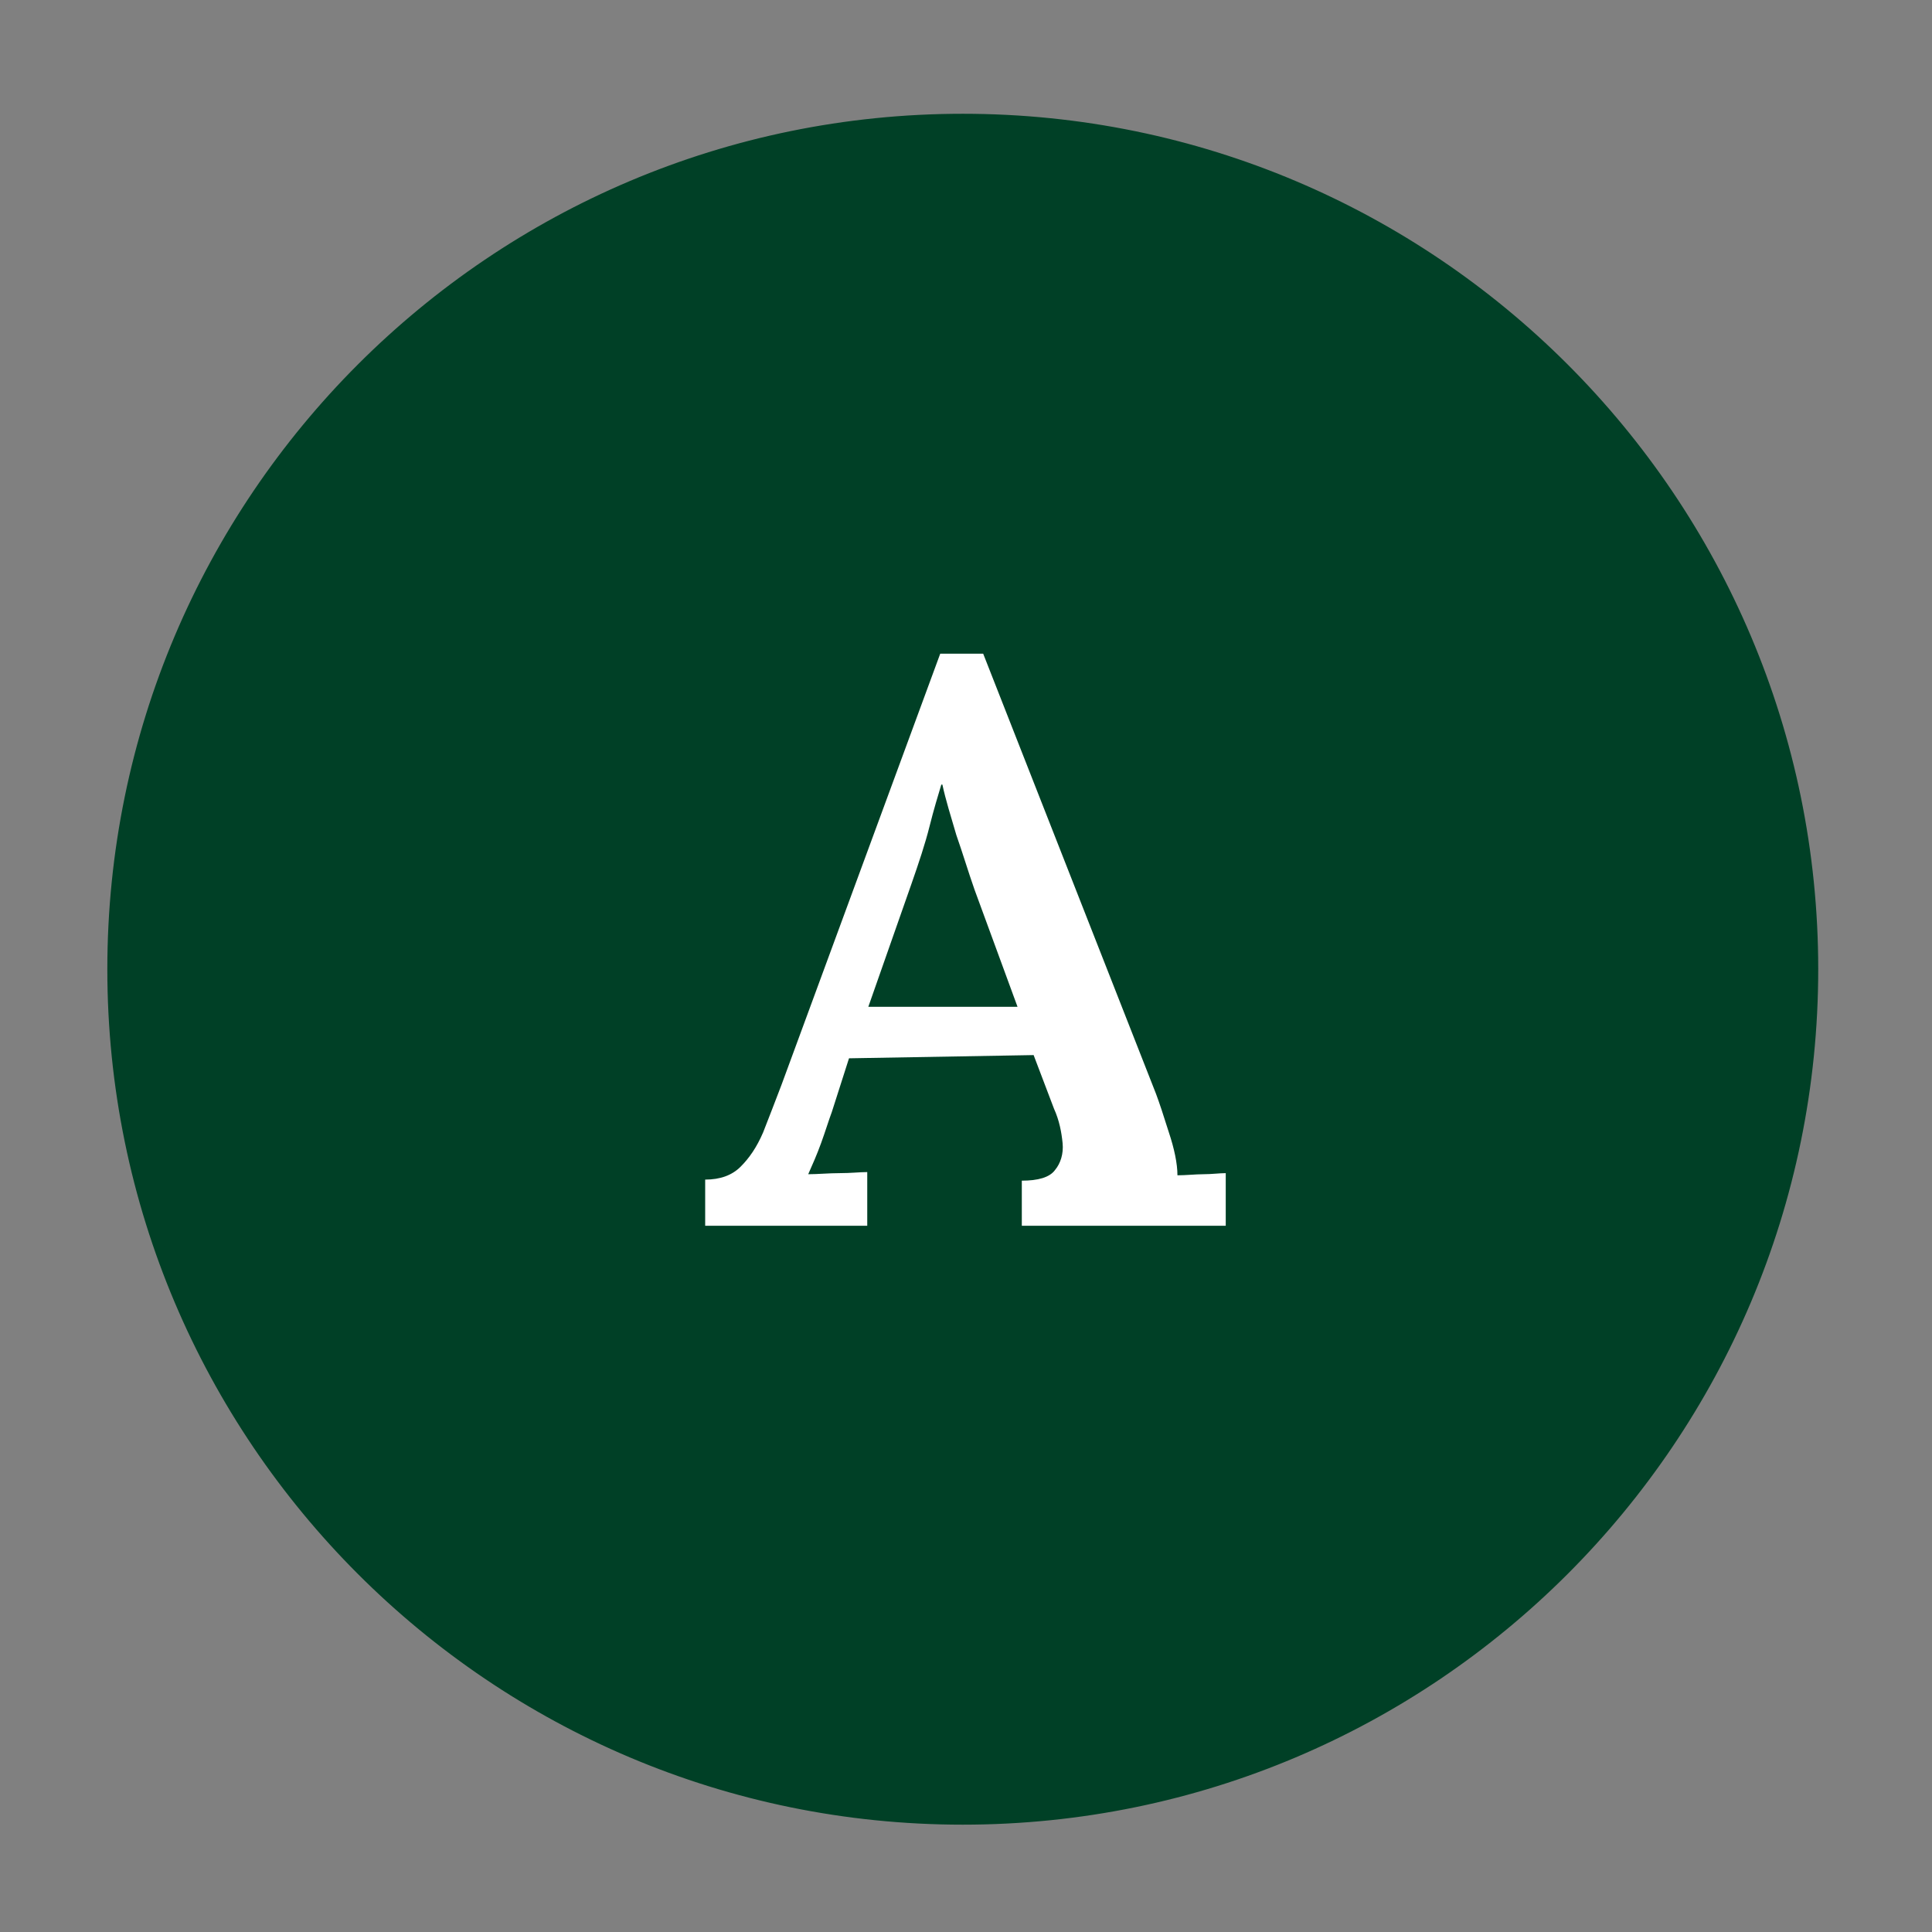 <svg xmlns="http://www.w3.org/2000/svg" xmlns:xlink="http://www.w3.org/1999/xlink" id="Layer_1" x="0px" y="0px" viewBox="0 0 180 180" style="enable-background:new 0 0 180 180;" xml:space="preserve">
<rect x="0" y="0" width="180" height="180" fill="#808080" stroke="none"/>
<style type="text/css">
	.st0{fill:#004026;}
	.st1{fill:#FFFFFF;}
</style>
<g>
	<g>
		<circle class="st0" cx="89.7" cy="90.3" r="79.2"></circle>
		<path class="st0" d="M89.7,11.6c43.4,0,78.7,35.3,78.7,78.7S133.1,169,89.7,169S11,133.7,11,90.3S46.3,11.6,89.7,11.6 M89.7,10.6    c-44,0-79.7,35.7-79.7,79.7S45.7,170,89.7,170s79.7-35.7,79.7-79.7S133.7,10.6,89.7,10.6L89.7,10.6z"></path>
	</g>
	<g>
		<path class="st1" d="M65.7,114.1v-4.2c1.4,0,2.5-0.4,3.3-1.2c0.8-0.8,1.5-1.8,2.1-3.2c0.5-1.3,1.1-2.8,1.7-4.4l14.8-40.2h4    l16.1,41c0.3,0.8,0.7,2,1.2,3.6c0.5,1.5,0.8,2.9,0.8,4c0.8,0,1.7-0.1,2.4-0.1c0.8,0,1.5-0.1,2.1-0.1v4.9H95.2V110    c1.5,0,2.6-0.3,3.1-1c0.5-0.6,0.8-1.5,0.7-2.5c-0.1-1-0.3-2.1-0.8-3.2l-1.9-5l-17.2,0.3l-1.6,5c-0.3,0.8-0.6,1.8-1,2.9    c-0.4,1.1-0.8,2-1.2,2.9c0.9,0,1.9-0.1,2.9-0.1c1.1,0,1.9-0.1,2.6-0.1v5H65.7z M80.9,93.8h13.9l-4-10.9c-0.6-1.7-1.1-3.4-1.7-5.1    c-0.5-1.7-1-3.3-1.3-4.7h-0.1c-0.3,1-0.7,2.3-1.1,3.9c-0.4,1.6-1,3.4-1.7,5.4L80.9,93.8z"></path>
	</g>
</g>
</svg>